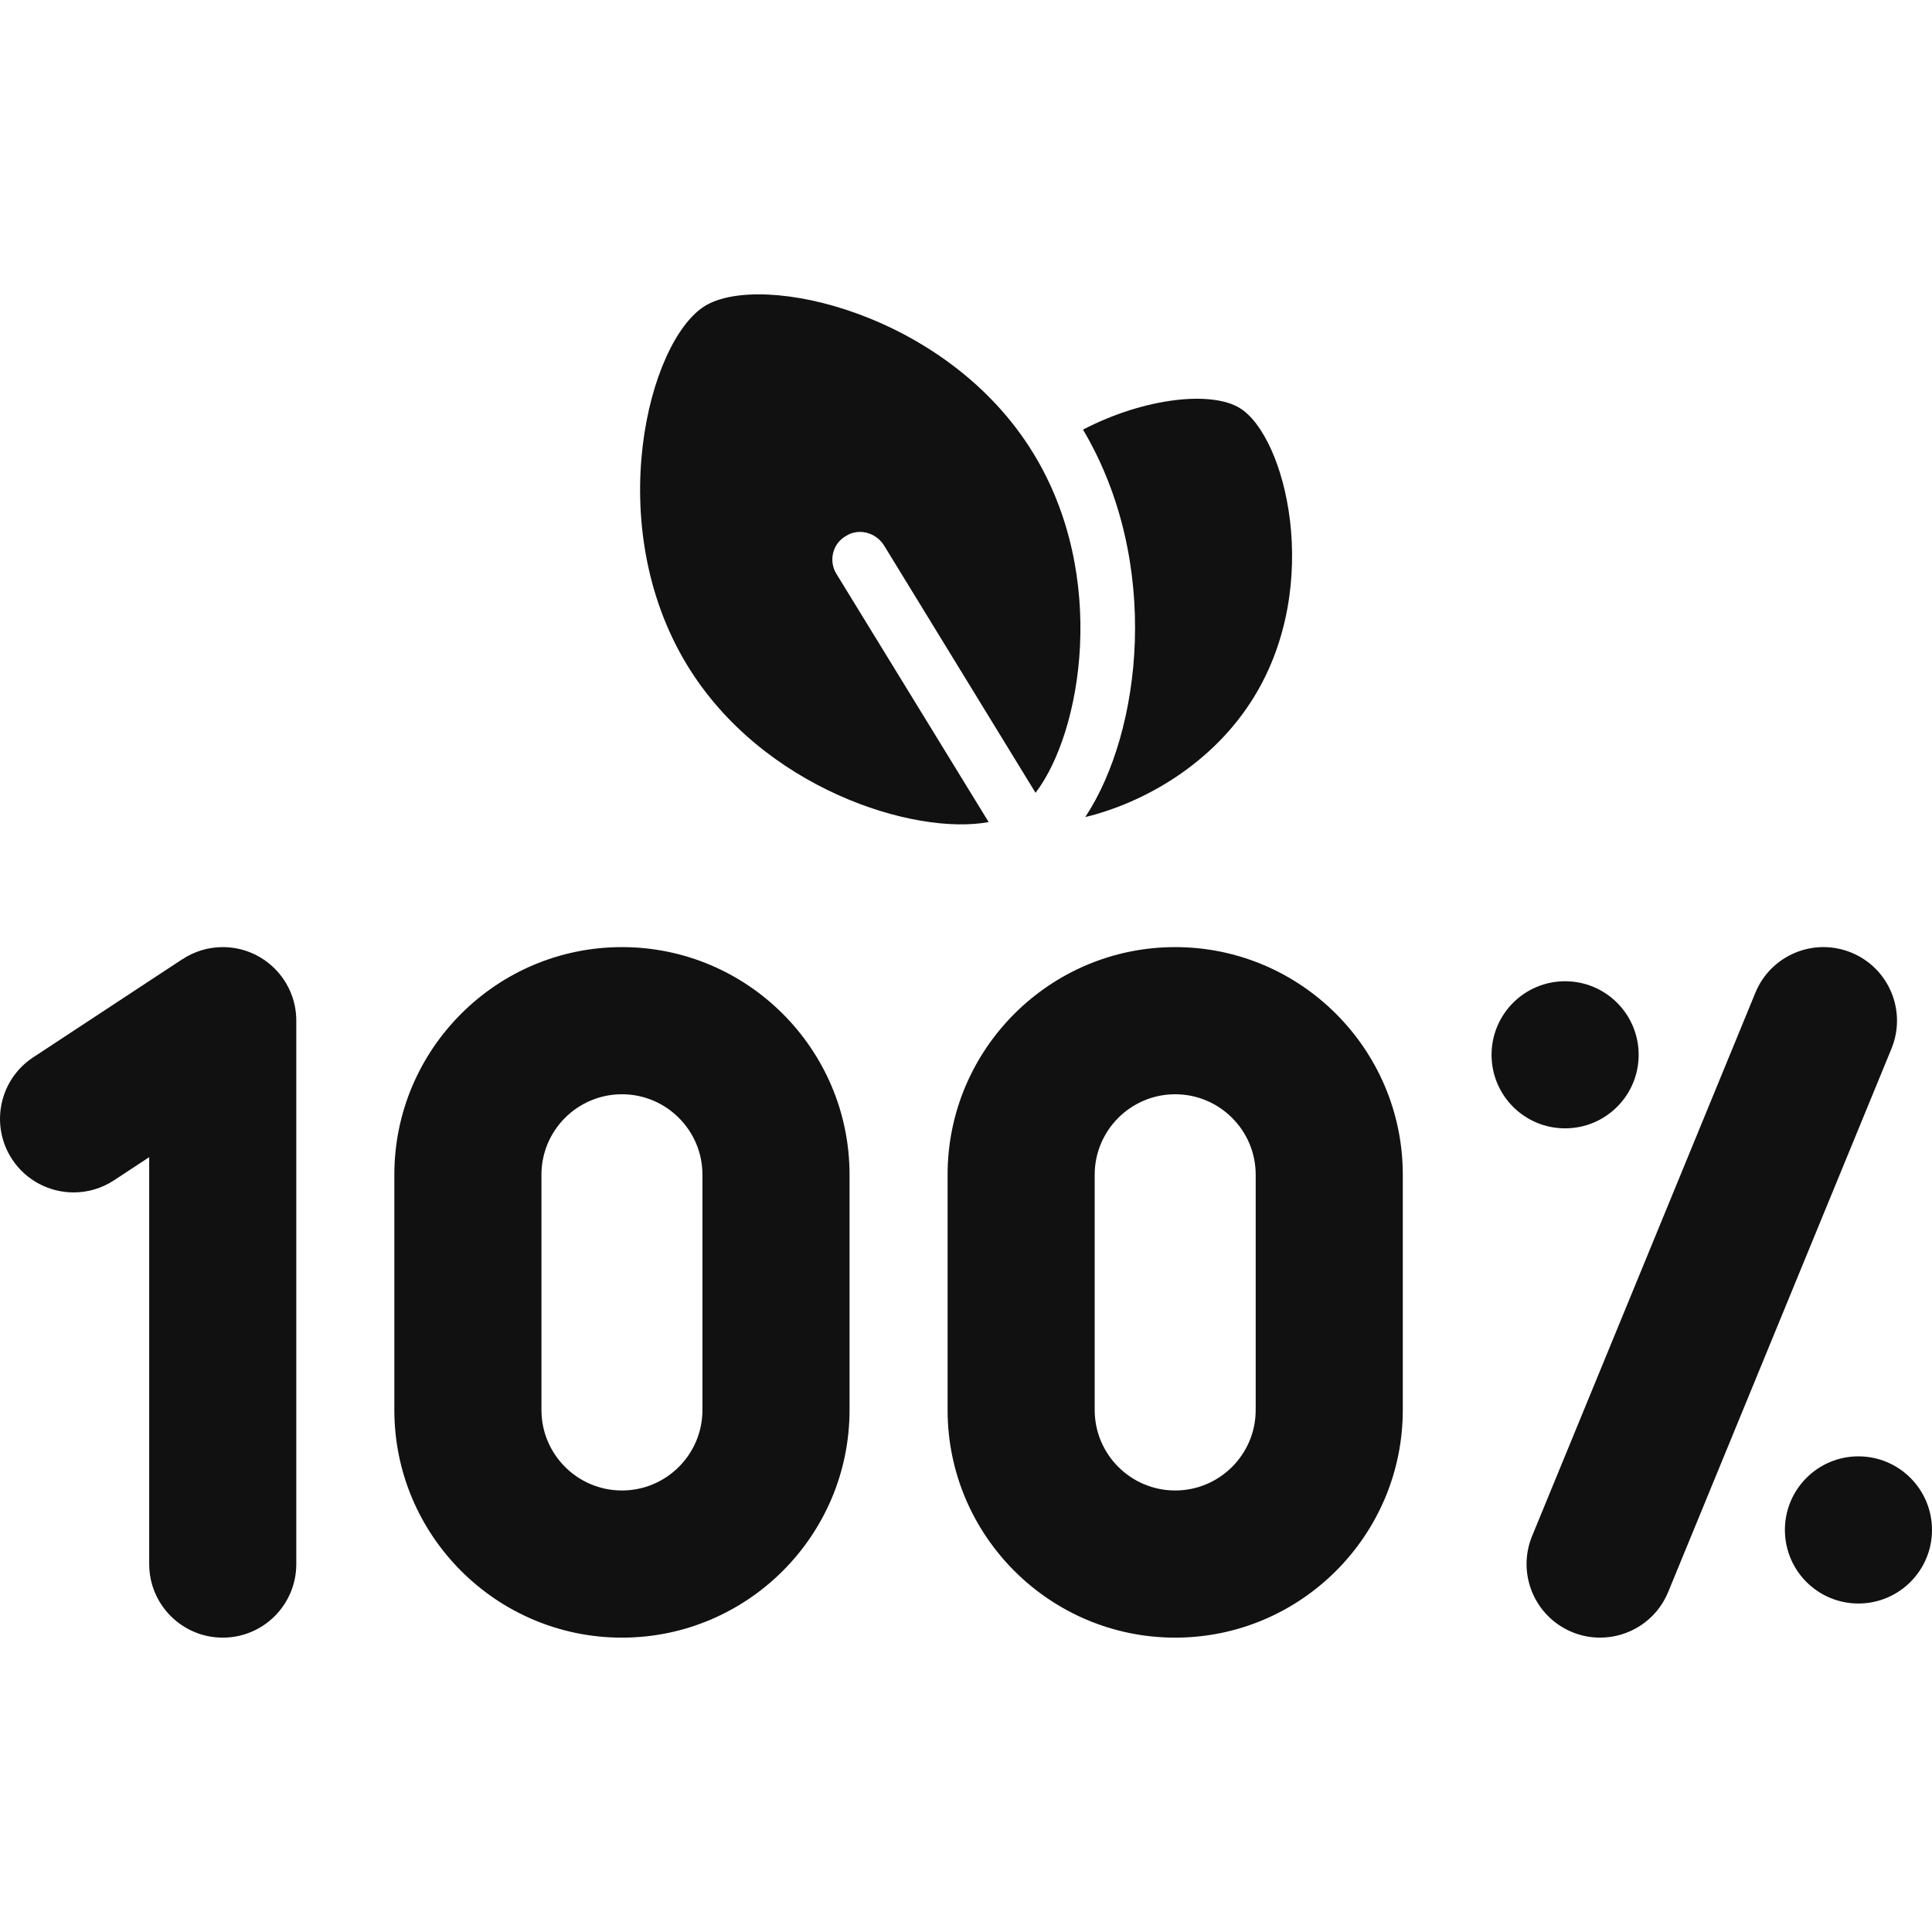 <svg fill="none" viewBox="0 0 36 36" height="36" width="36" xmlns="http://www.w3.org/2000/svg">
                                            <g clip-path="url(#clip0_1_3494)">
                                                <path fill="#111111" d="M5.521 19.019V29.144C5.521 29.901 4.908 30.515 4.151 30.515C3.394 30.515 2.78 29.901 2.78 29.144V21.562L2.125 21.993C1.892 22.146 1.631 22.219 1.372 22.219C0.927 22.219 0.49 22.002 0.226 21.602C-0.19 20.969 -0.015 20.119 0.617 19.703L3.397 17.874C3.397 17.874 3.398 17.874 3.398 17.875C3.614 17.732 3.872 17.648 4.151 17.648C4.908 17.648 5.521 18.262 5.521 19.019ZM15.83 21.889V26.273C15.83 28.612 13.928 30.515 11.589 30.515C9.25 30.515 7.348 28.612 7.348 26.273V21.889C7.348 19.551 9.25 17.648 11.589 17.648C13.928 17.648 15.83 19.551 15.83 21.889ZM13.089 21.889C13.089 21.062 12.416 20.39 11.589 20.39C10.762 20.39 10.089 21.062 10.089 21.889V26.273C10.089 27.101 10.762 27.773 11.589 27.773C12.416 27.773 13.089 27.101 13.089 26.273V21.889ZM26.139 21.889V26.273C26.139 28.612 24.236 30.515 21.898 30.515C19.559 30.515 17.657 28.612 17.657 26.273V21.889C17.657 19.551 19.559 17.648 21.898 17.648C24.236 17.648 26.139 19.551 26.139 21.889ZM23.398 21.889C23.398 21.062 22.725 20.39 21.898 20.39C21.071 20.39 20.398 21.062 20.398 21.889V26.273C20.398 27.101 21.071 27.773 21.898 27.773C22.725 27.773 23.398 27.101 23.398 26.273V21.889ZM31.084 29.665L35.245 19.54C35.532 18.839 35.199 18.039 34.498 17.751C33.798 17.463 32.996 17.798 32.709 18.498L28.548 28.623C28.261 29.323 28.595 30.124 29.295 30.412C29.465 30.482 29.642 30.515 29.815 30.515C30.355 30.515 30.866 30.195 31.084 29.665ZM30.534 19.655C30.534 20.412 29.921 21.025 29.163 21.025C28.406 21.025 27.793 20.412 27.793 19.655C27.793 18.898 28.406 18.284 29.163 18.284C29.921 18.284 30.534 18.898 30.534 19.655ZM36 28.508C36 29.265 35.386 29.879 34.629 29.879C33.872 29.879 33.259 29.265 33.259 28.508C33.259 27.751 33.872 27.137 34.629 27.137C35.386 27.137 36 27.751 36 28.508ZM23.102 7.604C22.587 7.285 21.353 7.398 20.18 8.005C21.651 10.484 21.271 13.641 20.222 15.225C21.322 14.958 22.608 14.228 23.369 12.983C24.655 10.885 23.955 8.128 23.102 7.604ZM19.255 8.447C17.66 5.834 14.194 5.053 13.135 5.701C12.075 6.359 11.211 9.784 12.806 12.397C14.204 14.69 17.033 15.575 18.422 15.318L15.583 10.689C15.439 10.453 15.511 10.134 15.758 9.99C15.994 9.836 16.313 9.918 16.467 10.154L19.296 14.773C20.16 13.641 20.654 10.73 19.255 8.447Z"></path>
                                            </g>
                                            <defs>
                                                <clipPath id="clip0_1_3494">
                                                    <rect fill="white" height="36" width="36"></rect>
                                                </clipPath>
                                            </defs>
                                        </svg>